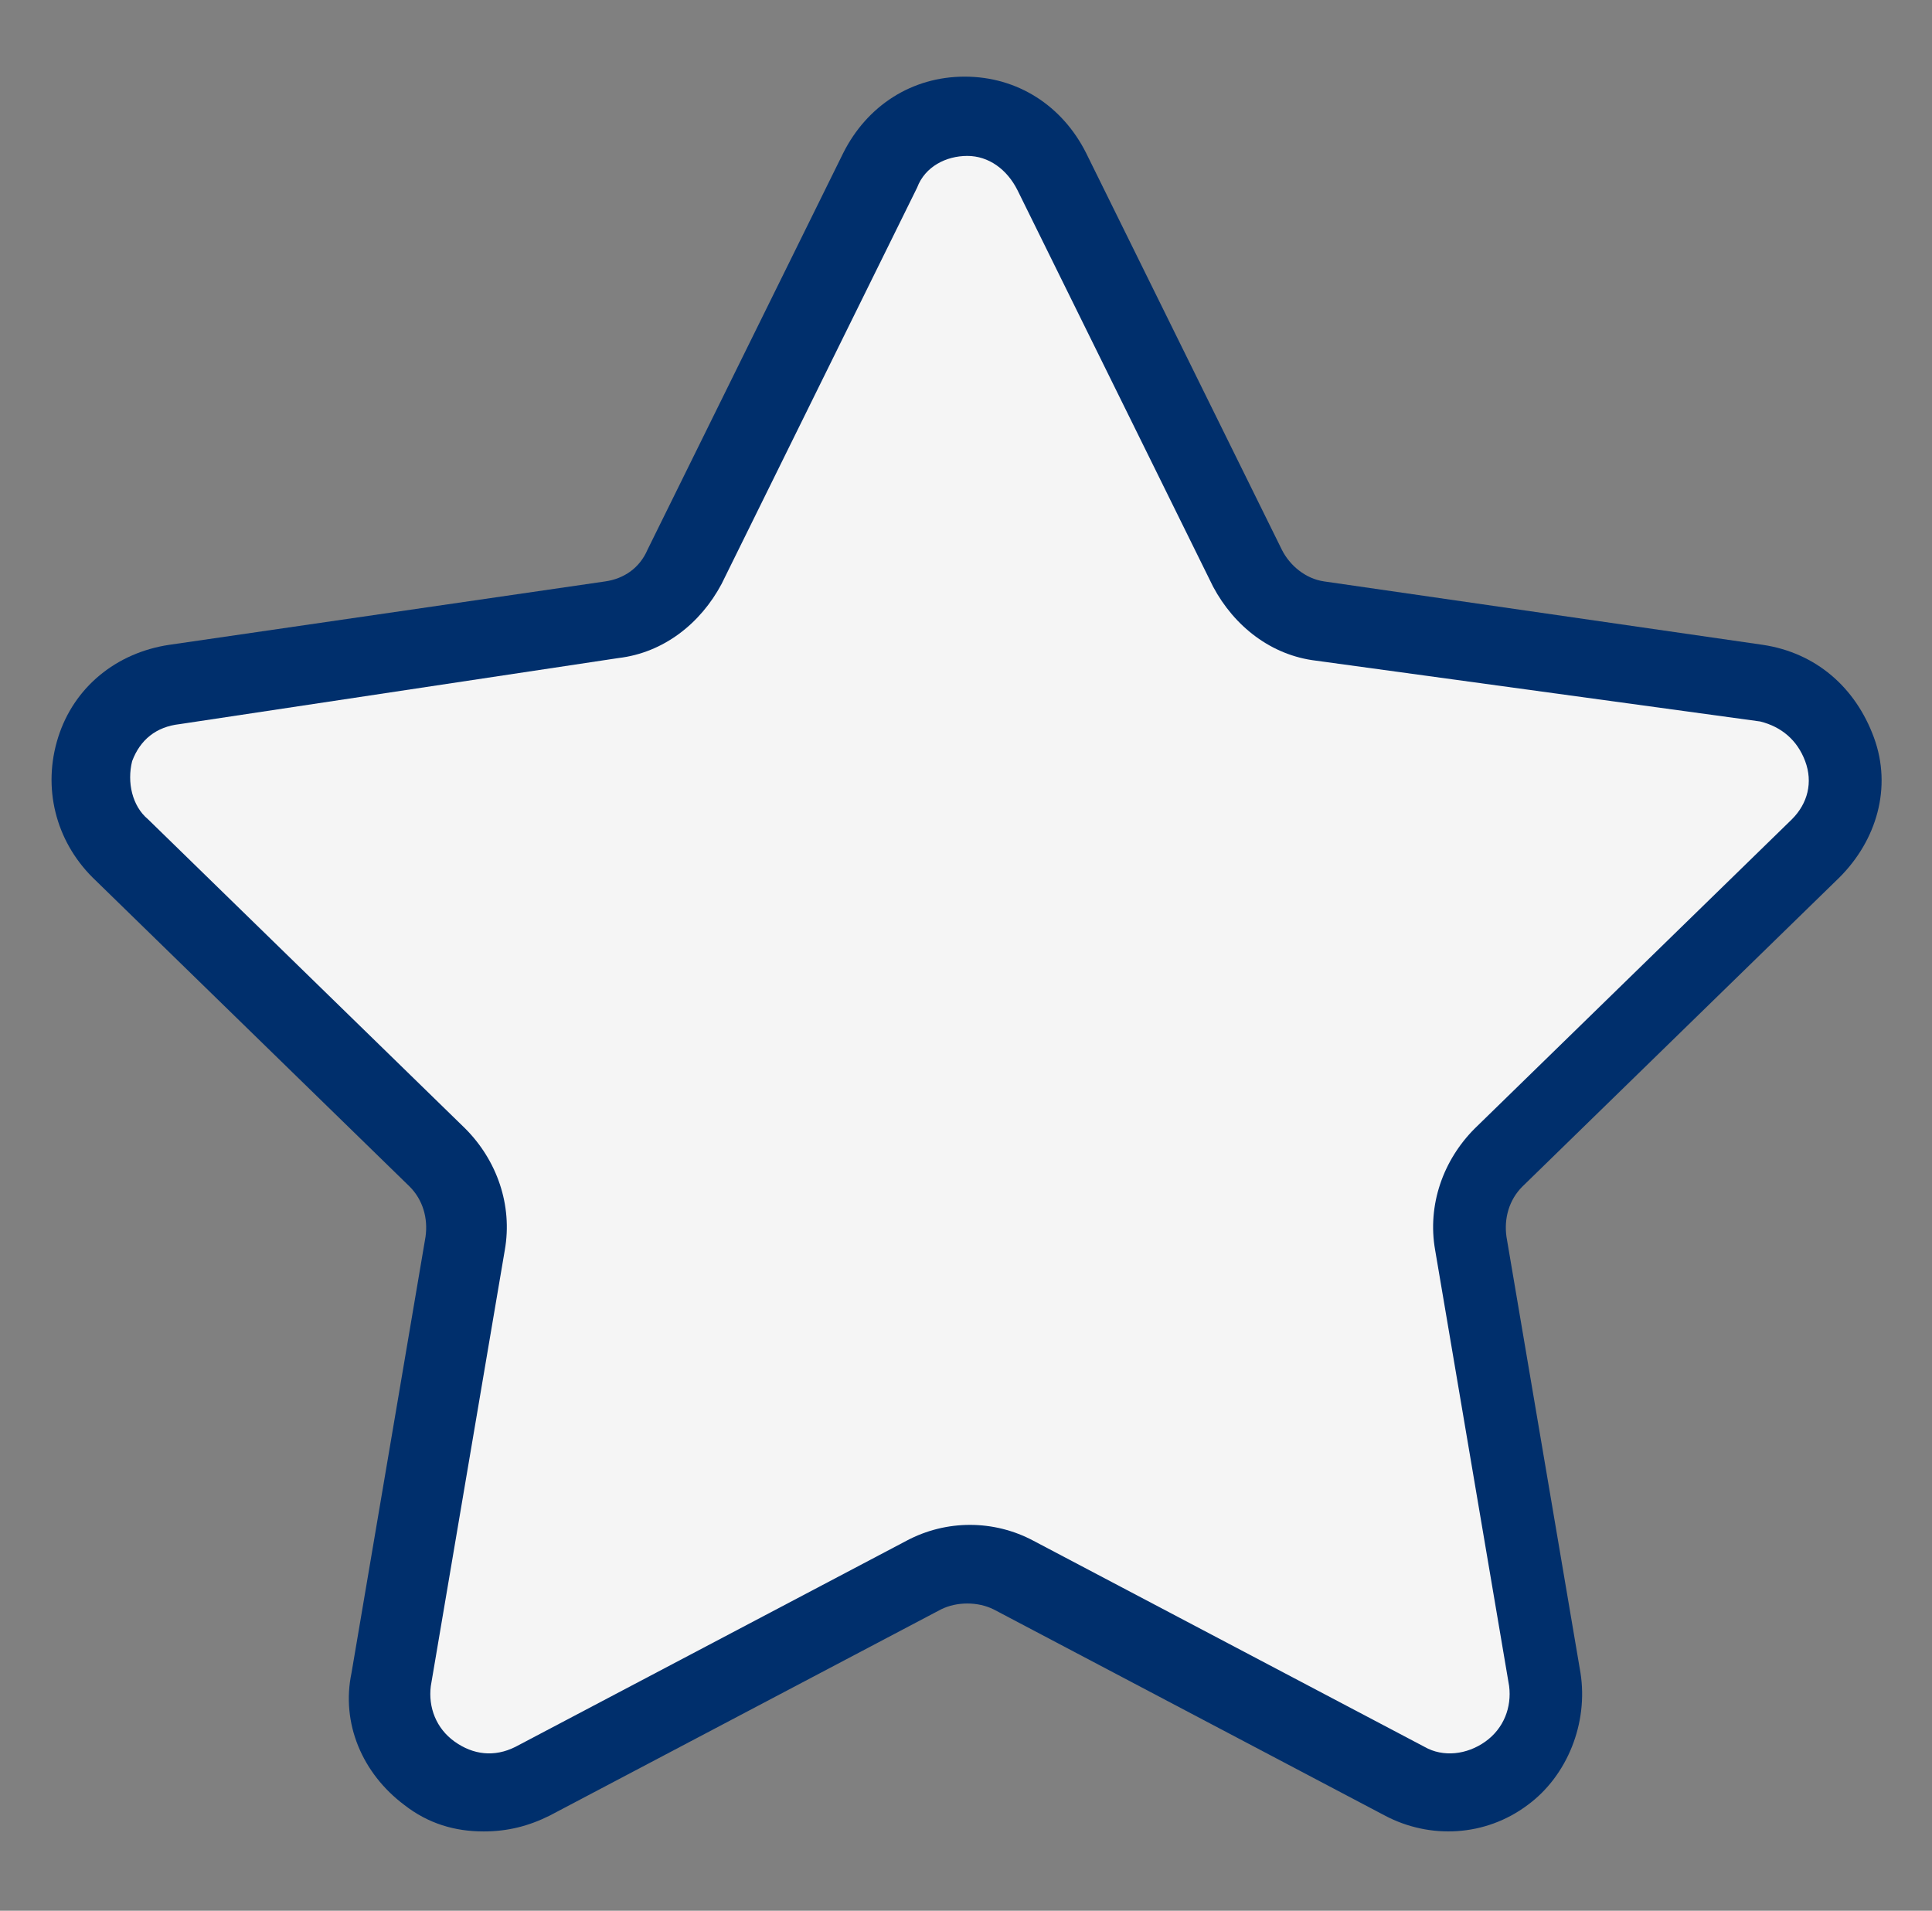 <?xml version="1.0" encoding="utf-8"?>
<!-- Generator: Adobe Illustrator 24.0.2, SVG Export Plug-In . SVG Version: 6.00 Build 0)  -->
<svg version="1.1" id="Capa_1" xmlns="http://www.w3.org/2000/svg" xmlns:xlink="http://www.w3.org/1999/xlink" x="0px" y="0px"
	 viewBox="0 0 73.1 72.3" style="enable-background:new 0 0 73.1 72.3;" xml:space="preserve">
<rect x="0" y="0" width="73.1" height="72.3" fill="#808080" stroke="none"/>
<style type="text/css">
	.st0{fill:#002F6C;}
	.st1{fill:#F5F5F5;}
</style>
<path class="st0" d="M18.3,69.3c-1.1,0-2.1-0.3-3-1c-1.6-1.2-2.4-3.1-2-5l2.8-16.5c0.1-0.7-0.1-1.4-0.6-1.9l-12-11.7
	c-1.4-1.4-1.9-3.4-1.3-5.3s2.2-3.2,4.2-3.5L22.9,22c0.7-0.1,1.3-0.5,1.6-1.2l7.4-15c0.9-1.8,2.6-2.9,4.6-2.9s3.7,1.1,4.6,2.9l7.4,15
	c0.3,0.6,0.9,1.1,1.6,1.2l16.6,2.4c2,0.3,3.5,1.6,4.2,3.5s0.1,3.9-1.3,5.3l-12,11.7c-0.5,0.5-0.7,1.2-0.6,1.9l2.8,16.5
	c0.3,1.9-0.5,3.9-2,5c-1.6,1.2-3.7,1.3-5.4,0.4l-14.8-7.8c-0.6-0.3-1.4-0.3-2,0l-14.8,7.8C20,69.1,19.2,69.3,18.3,69.3z"/>
<path class="st1" d="M36.6,5.9c-0.8,0-1.6,0.4-1.9,1.2l-7.4,15c-0.8,1.5-2.2,2.6-3.9,2.8L6.8,27.4C5.9,27.5,5.3,28,5,28.8
	c-0.2,0.8,0,1.7,0.6,2.2l12,11.7c1.2,1.2,1.8,2.9,1.5,4.6l-2.8,16.5c-0.1,0.8,0.2,1.6,0.9,2.1c0.7,0.5,1.5,0.6,2.3,0.2l14.8-7.8
	c1.5-0.8,3.3-0.8,4.8,0l14.8,7.8c0.7,0.4,1.6,0.3,2.3-0.2s1-1.3,0.9-2.1l-2.8-16.5c-0.3-1.7,0.3-3.4,1.5-4.6l12-11.7
	c0.6-0.6,0.8-1.4,0.5-2.2c-0.3-0.8-0.9-1.3-1.7-1.5L49.8,25c-1.7-0.2-3.1-1.3-3.9-2.8l-7.4-15C38.1,6.4,37.4,5.9,36.6,5.9z"/>
</svg>
